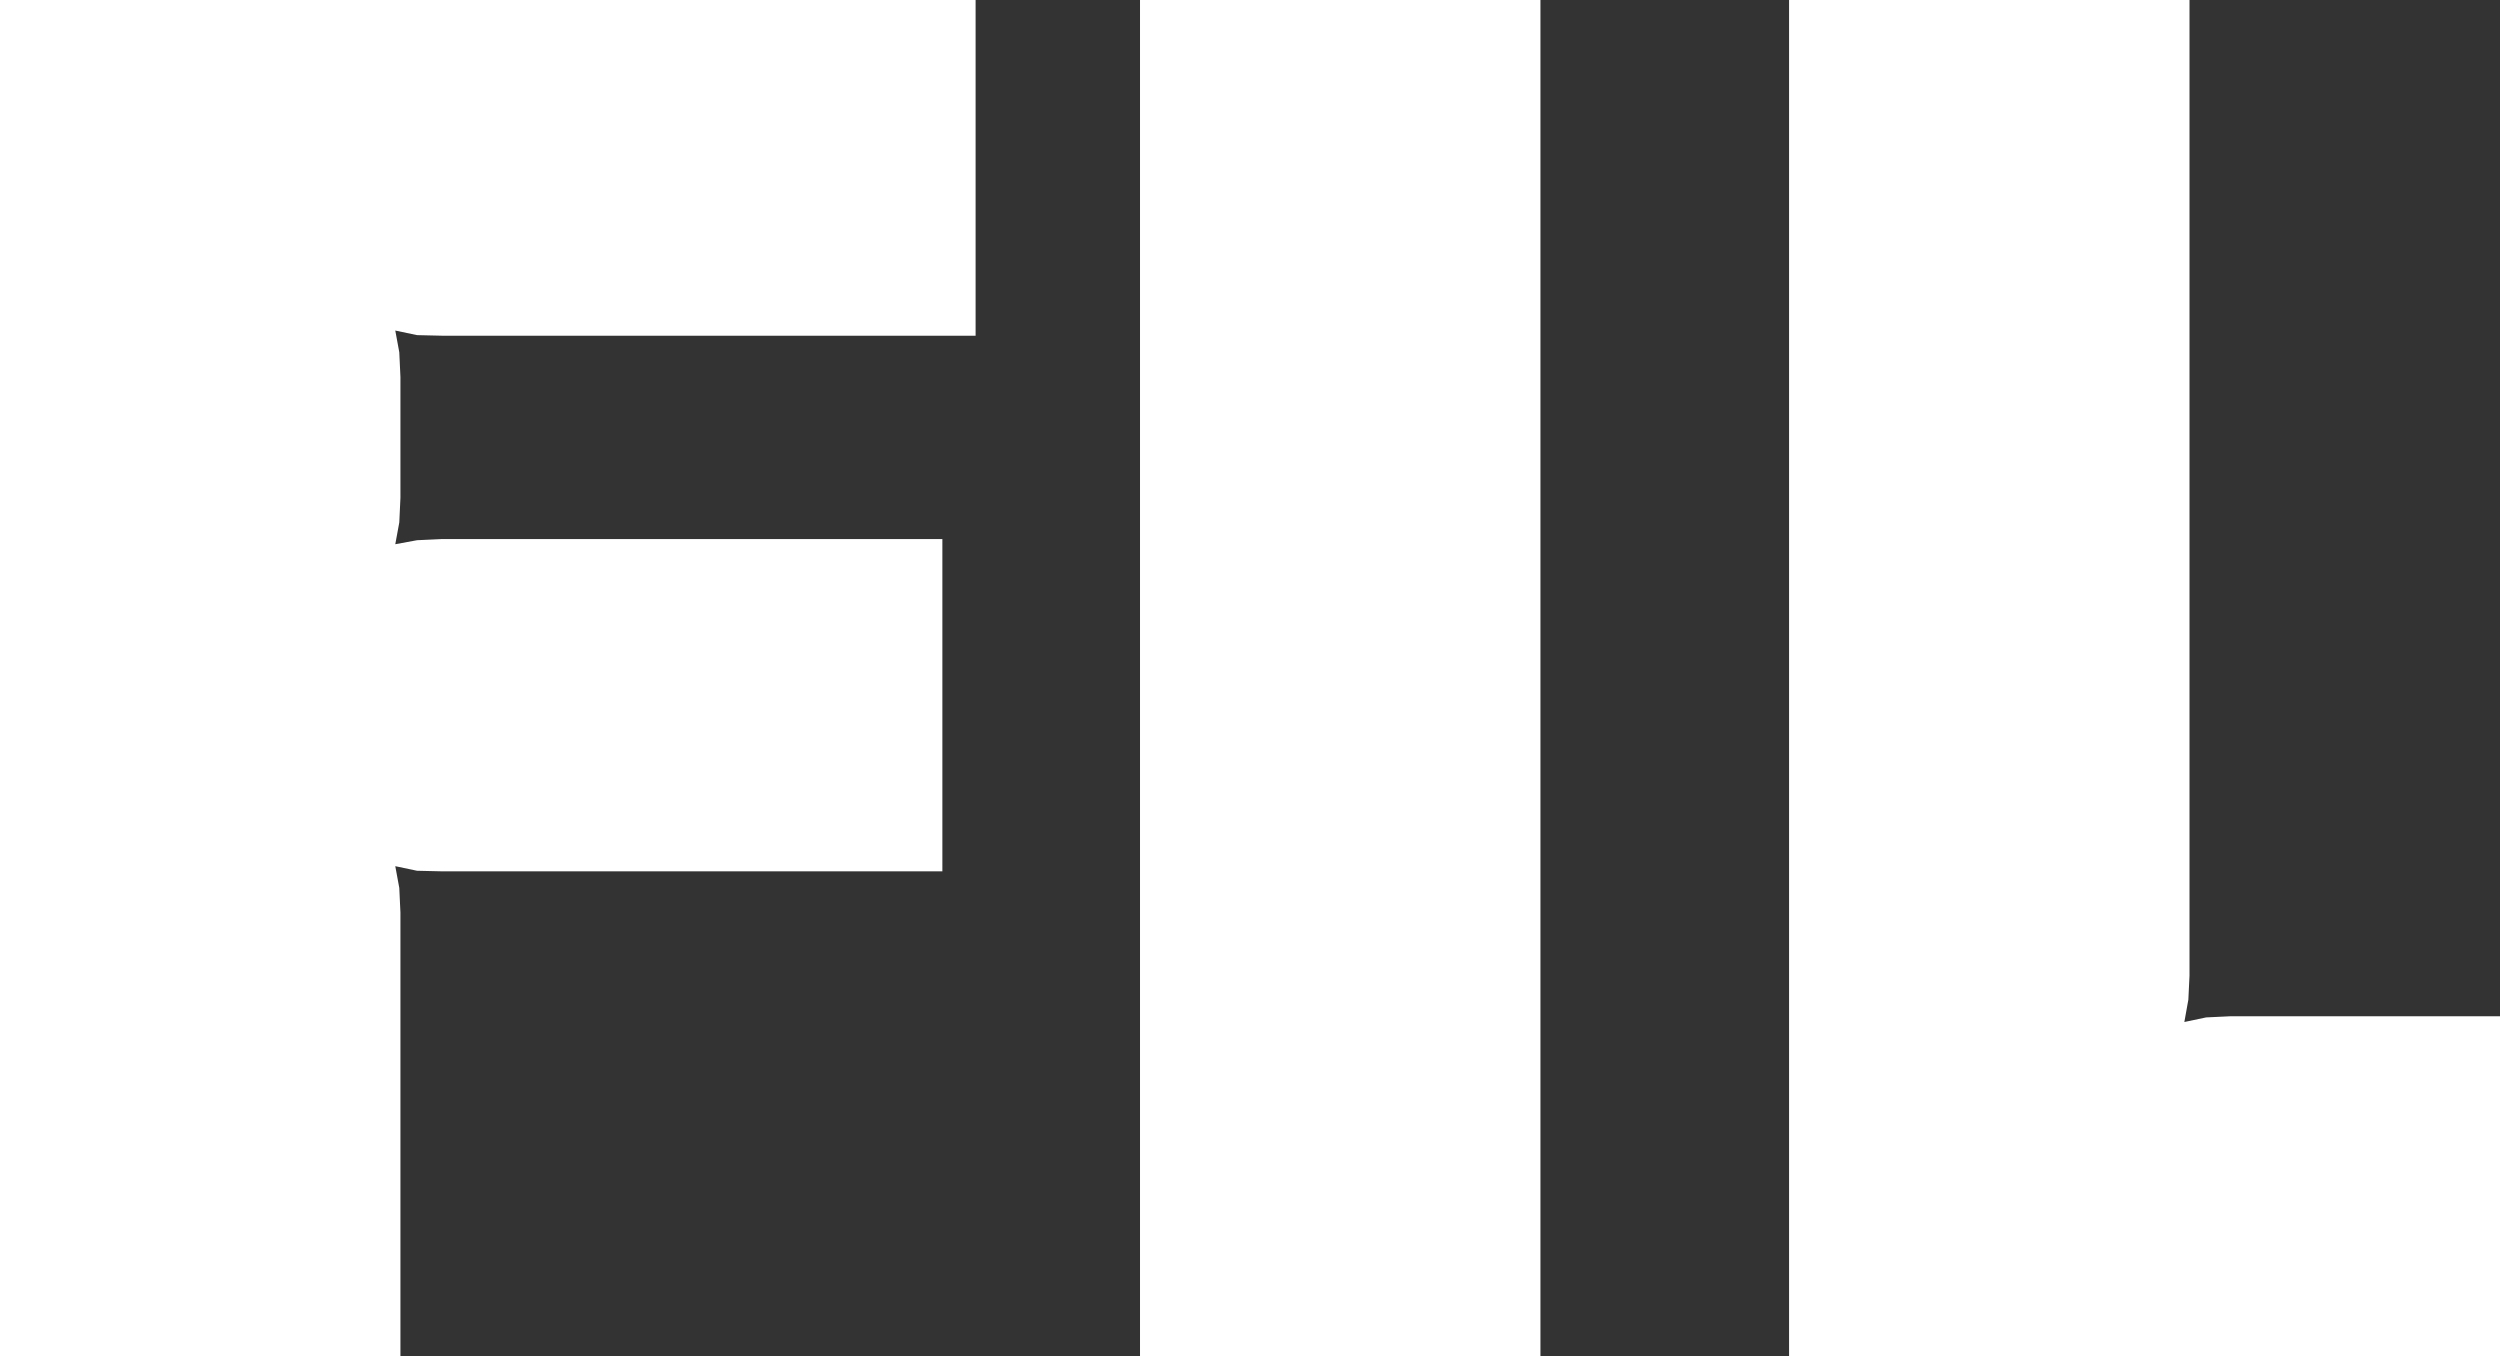 <?xml version="1.0" encoding="UTF-8" standalone="no"?>
<svg xmlns:xlink="http://www.w3.org/1999/xlink" height="118.35px" width="218.2px" xmlns="http://www.w3.org/2000/svg">
  <rect width="100%" height="100%" fill="#333333" stroke="none"/>
  <g transform="matrix(1.0, 0.0, 0.0, 1.0, 94.2, 59.45)">
    <path d="M-59.7 -30.6 L-59.35 -28.7 -59.25 -26.55 -59.25 -16.0 -59.35 -13.85 -59.7 -11.95 -57.8 -12.3 -55.65 -12.4 -11.95 -12.4 -11.95 16.6 -55.65 16.6 -57.8 16.55 -59.7 16.15 -59.35 18.05 -59.25 20.2 -59.25 58.9 -94.2 58.9 -94.2 -59.45 -9.05 -59.45 -9.05 -30.15 -55.65 -30.15 -57.8 -30.2 -59.7 -30.6 M61.95 -59.45 L96.9 -59.45 96.9 25.7 96.8 27.8 96.45 29.75 98.35 29.35 100.45 29.25 124.0 29.25 124.0 58.9 61.95 58.9 61.95 -59.45 M5.3 -59.45 L40.25 -59.45 40.25 58.9 5.3 58.9 5.3 -59.45" fill="#ffffff" fill-rule="evenodd" stroke="none"/>
  </g>
</svg>
